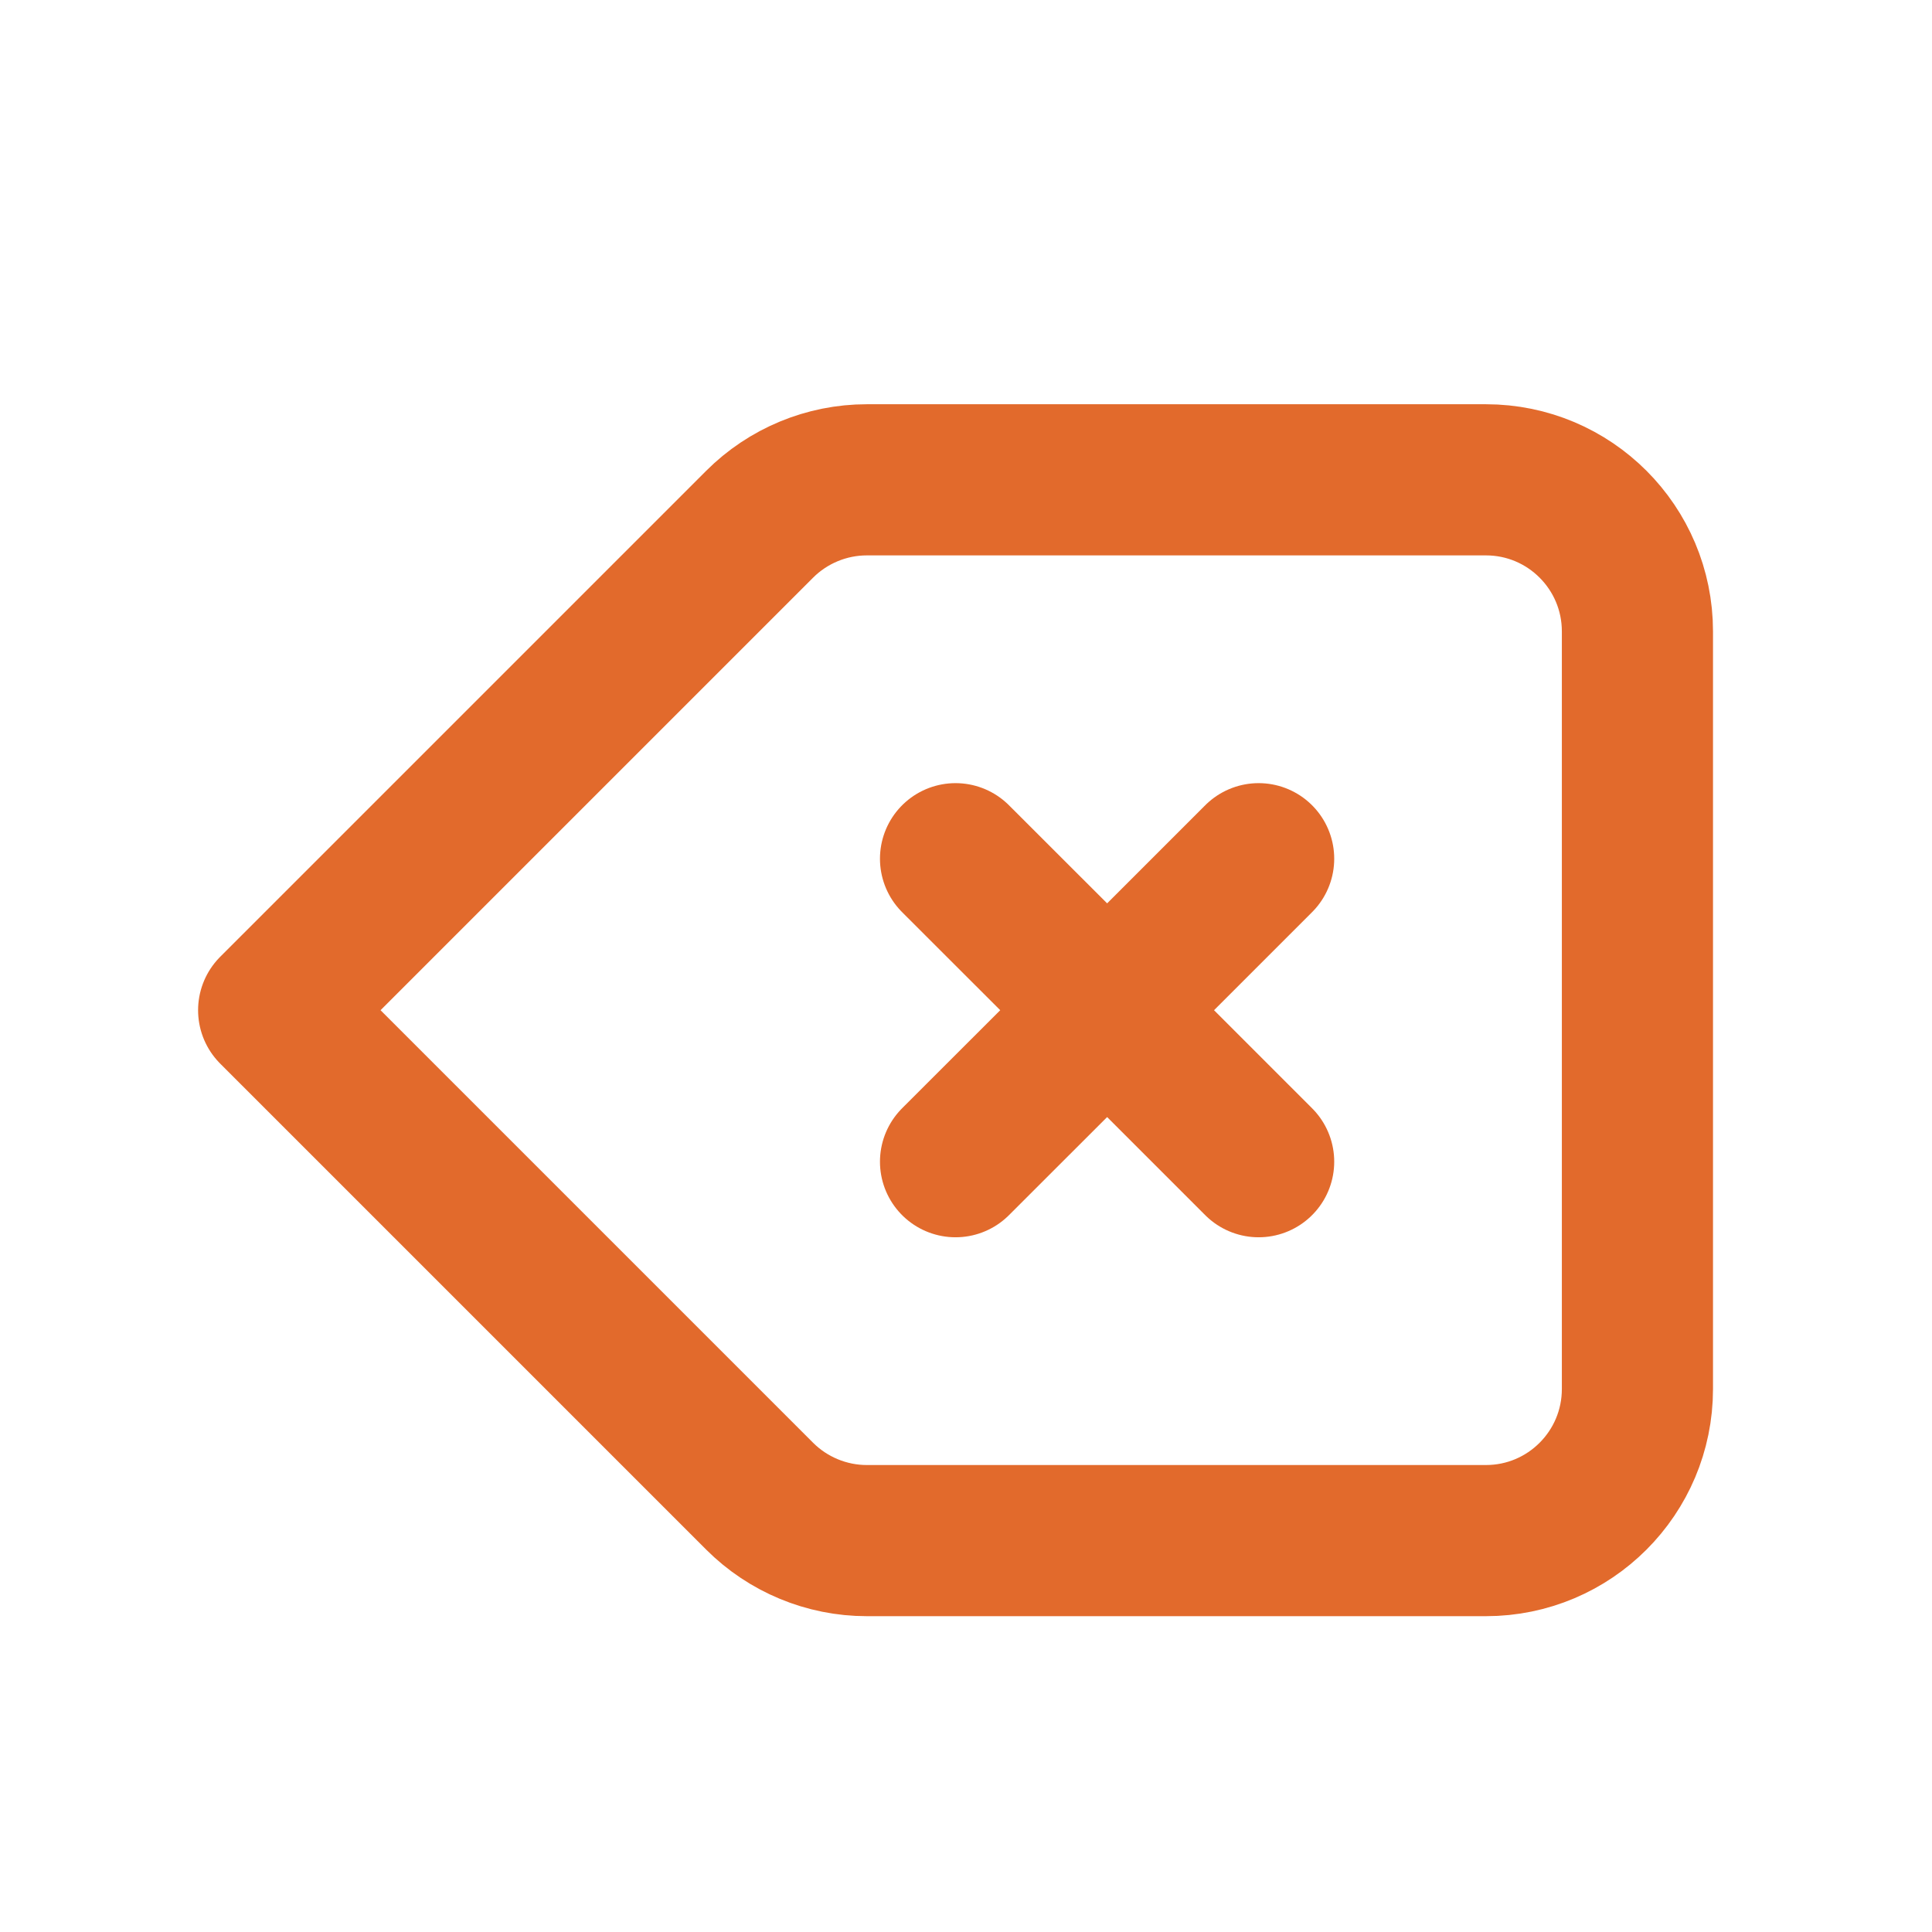 <svg width="17" height="17" viewBox="0 0 17 17" fill="none" xmlns="http://www.w3.org/2000/svg">
<path d="M8.408 10.222L9.742 8.889M9.742 8.889L11.075 7.556M9.742 8.889L8.408 7.556M9.742 8.889L11.075 10.222M2.408 8.889L6.684 13.165C6.934 13.415 7.274 13.556 7.627 13.556H13.075C13.811 13.556 14.408 12.959 14.408 12.222V5.556C14.408 4.819 13.811 4.222 13.075 4.222H7.627C7.274 4.222 6.934 4.363 6.684 4.613L2.408 8.889Z" stroke="#E26A2C" stroke-width="1.33" stroke-linecap="round" stroke-linejoin="round"/>
</svg>
